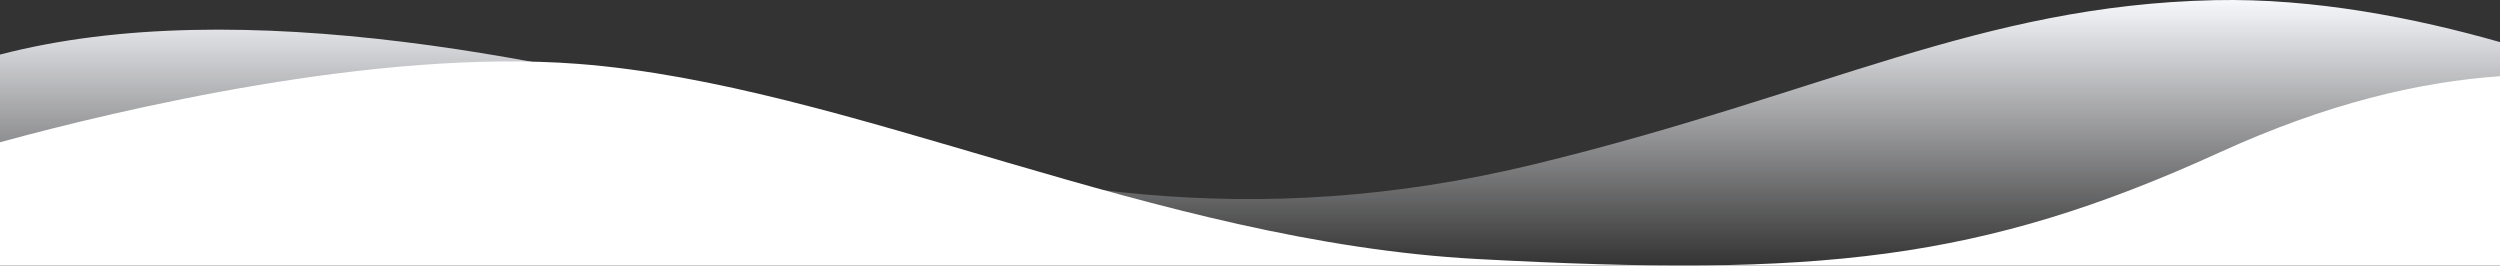 <?xml version="1.0" encoding="utf-8"?>
<!-- Generator: Adobe Illustrator 23.0.1, SVG Export Plug-In . SVG Version: 6.00 Build 0)  -->
<svg version="1.1" id="Calque_1" xmlns="http://www.w3.org/2000/svg" xmlns:xlink="http://www.w3.org/1999/xlink" x="0px" y="0px"
	 viewBox="0 0 1920 204" style="enable-background:new 0 0 1920 204;" xml:space="preserve">
<rect x="0" y="0" width="1920" height="204" fill="#333333" stroke="none"/>
<style type="text/css">
	.st0{fill-rule:evenodd;clip-rule:evenodd;fill:url(#SVGID_1_);}
	.st1{fill-rule:evenodd;clip-rule:evenodd;fill:#FFFFFF;}
</style>
<linearGradient id="SVGID_1_" gradientUnits="userSpaceOnUse" x1="960" y1="204" x2="960" y2="9.094947e-13">
	<stop  offset="0" style="stop-color:#F7F8FC;stop-opacity:0"/>
	<stop  offset="1" style="stop-color:#F7F8FC"/>
</linearGradient>
<path class="st0" d="M631,100.119c152.331,42.744,325.86,79.876,547.831,25.916
	C1400.8,72.075,1520.783,4.125,1700.758,0.128C1777.395-1.574,1855.532,13.95,1920,32.338V204H0V41.927
	C183.179-5.852,431.556,44.155,631,100.119z"/>
<path class="st1" d="M0,109.239c91.791-25.043,289.601-72.05,443.922-60.186
	c207.971,15.988,442.379,136.562,690.906,149.889c260.964,13.994,385.947,1.998,569.922-81.94
	C1787.264,79.356,1858.111,62.818,1920,58.548V204H0V109.239z"/>
</svg>
